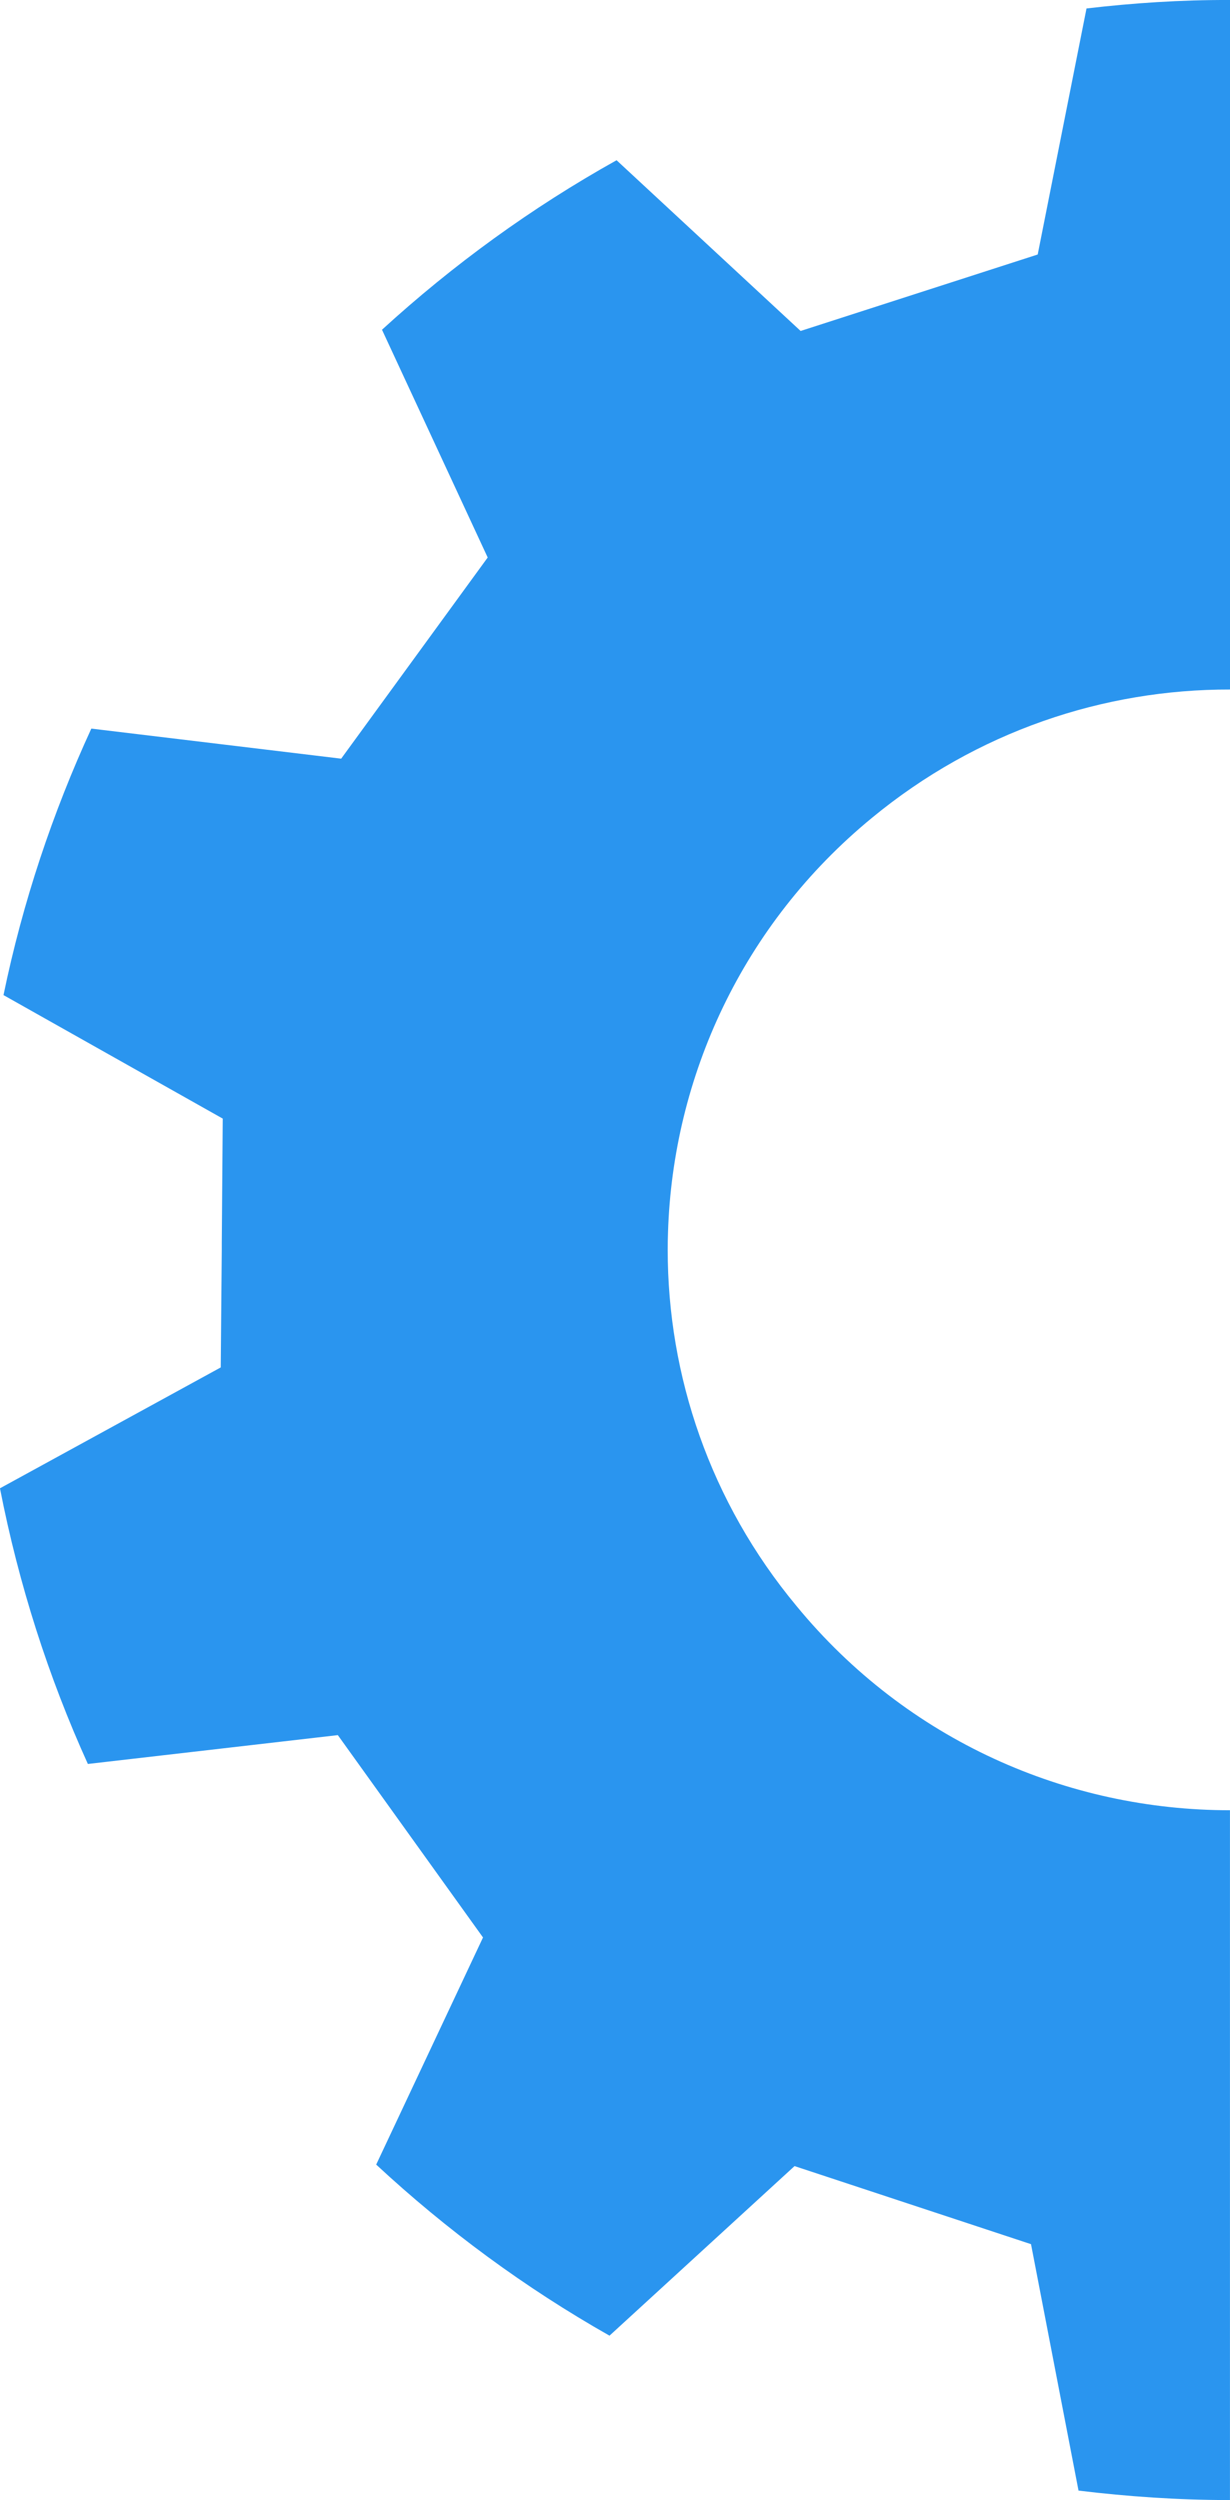 <svg width="32" height="65" viewBox="0 0 32 65" fill="none" xmlns="http://www.w3.org/2000/svg">
<path d="M31.999 47.065C27.785 47.068 23.606 45.261 20.723 41.756C18.469 39.046 17.371 35.761 17.371 32.496C17.371 32.343 17.373 32.192 17.379 32.04C17.505 28.003 19.309 24.037 22.681 21.267C25.414 19.013 28.718 17.92 32 17.927L32 0C31.992 6.64613e-10 31.986 1.23427e-09 31.978 1.89888e-09C30.725 -0.004 29.485 0.077 28.267 0.22L26.997 6.617L20.829 8.605L16.041 4.166C13.832 5.398 11.789 6.881 9.938 8.573L12.688 14.495L8.876 19.725L2.376 18.943C1.369 21.13 0.591 23.452 0.091 25.872L5.795 29.083L5.77 32.318L5.77 32.497L5.743 35.552L-0.001 38.695C0.488 41.197 1.259 43.599 2.286 45.862L8.789 45.112L12.566 50.373L9.787 56.278C11.621 57.98 13.654 59.478 15.857 60.726L20.671 56.317L26.823 58.347L28.059 64.754C29.339 64.909 30.651 65 31.987 65C31.991 65 31.995 65 31.999 65L31.999 47.065Z" fill="#2A95EF"/>
</svg>
